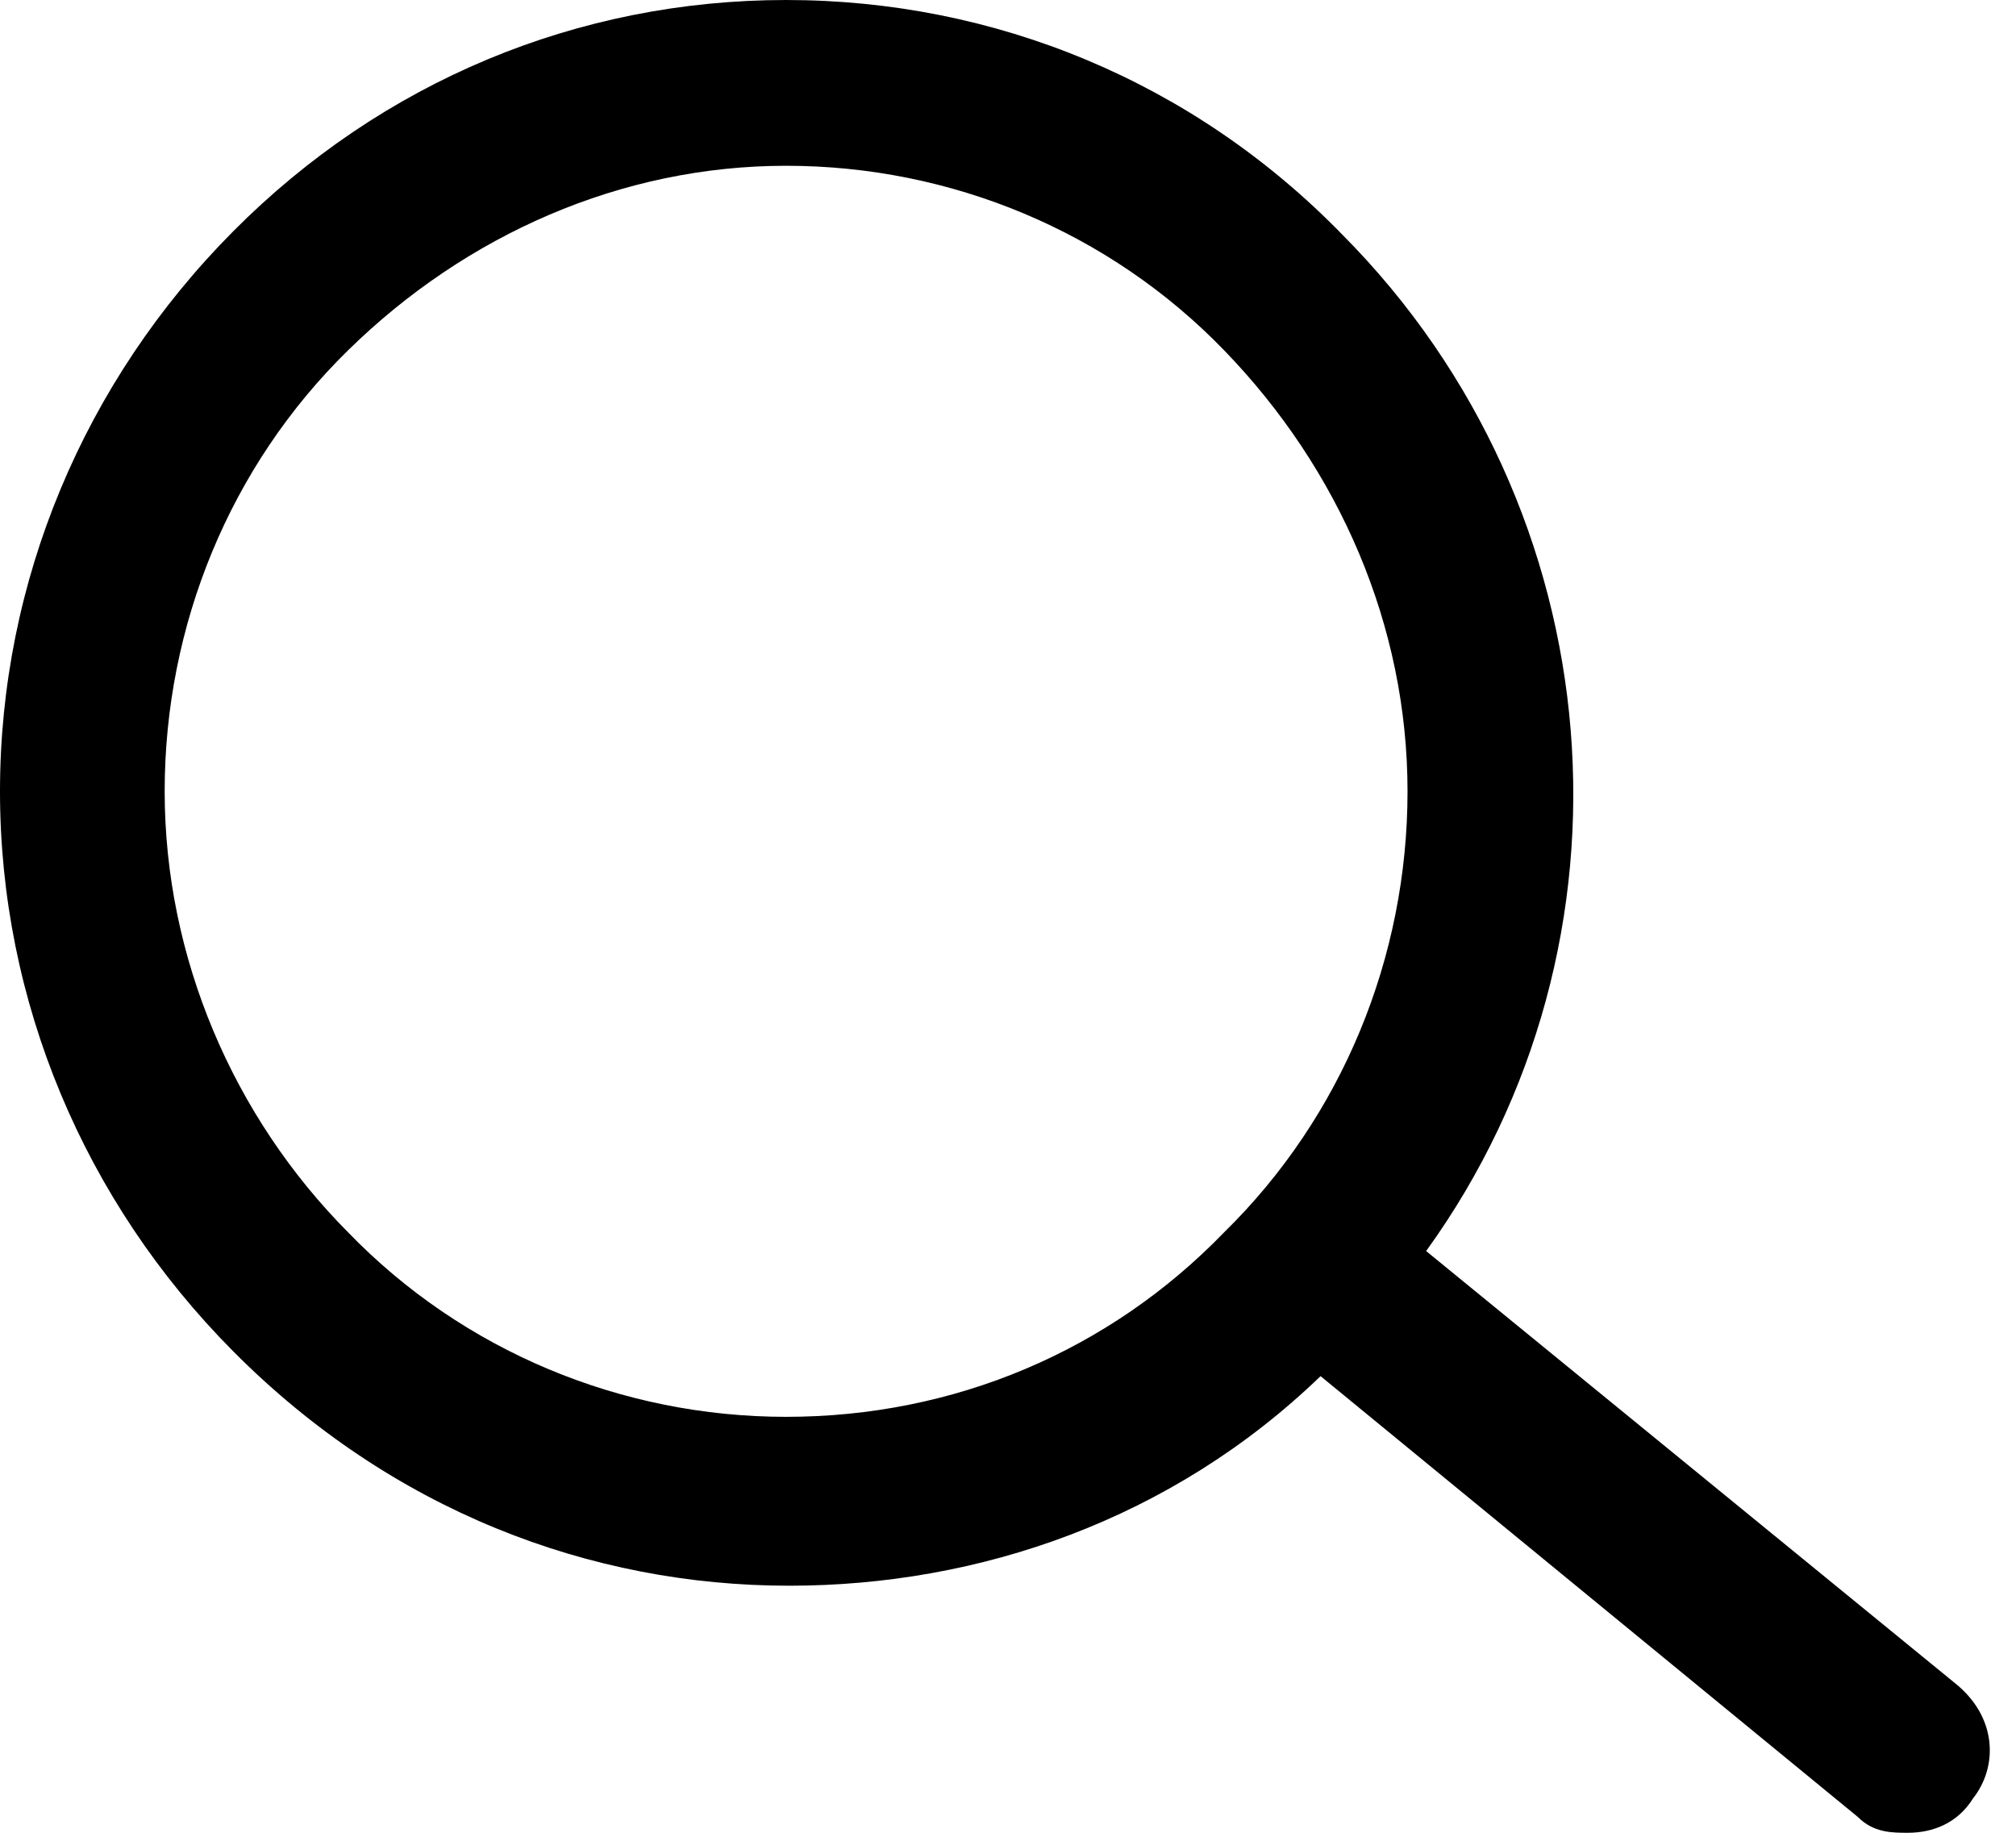 <svg width="22" height="20" viewBox="0 0 22 20" fill="none" xmlns="http://www.w3.org/2000/svg">
<path fill-rule="evenodd" clip-rule="evenodd" d="M15.563 13.652L21.328 18.362C21.802 18.737 21.802 19.283 21.531 19.625C21.361 19.898 21.09 20 20.819 20C20.649 20 20.446 20 20.276 19.829L14.411 15.017C12.783 16.587 10.681 17.304 8.612 17.304C6.442 17.304 4.272 16.485 2.543 14.744C0.915 13.106 0 10.921 0 8.635C0 6.348 0.915 4.164 2.543 2.526C4.171 0.887 6.307 0 8.579 0C10.85 0 13.02 0.887 14.648 2.56C17.632 5.563 18.005 10.273 15.563 13.652ZM3.798 13.447C5.052 14.744 6.781 15.461 8.579 15.461C10.409 15.461 12.105 14.744 13.359 13.447C14.648 12.184 15.36 10.444 15.36 8.635C15.36 6.826 14.614 5.119 13.359 3.823C12.105 2.526 10.376 1.809 8.579 1.809C6.781 1.809 5.086 2.56 3.798 3.823C2.509 5.085 1.797 6.826 1.797 8.635C1.797 10.444 2.543 12.184 3.798 13.447Z" fill="black"/>
</svg>
